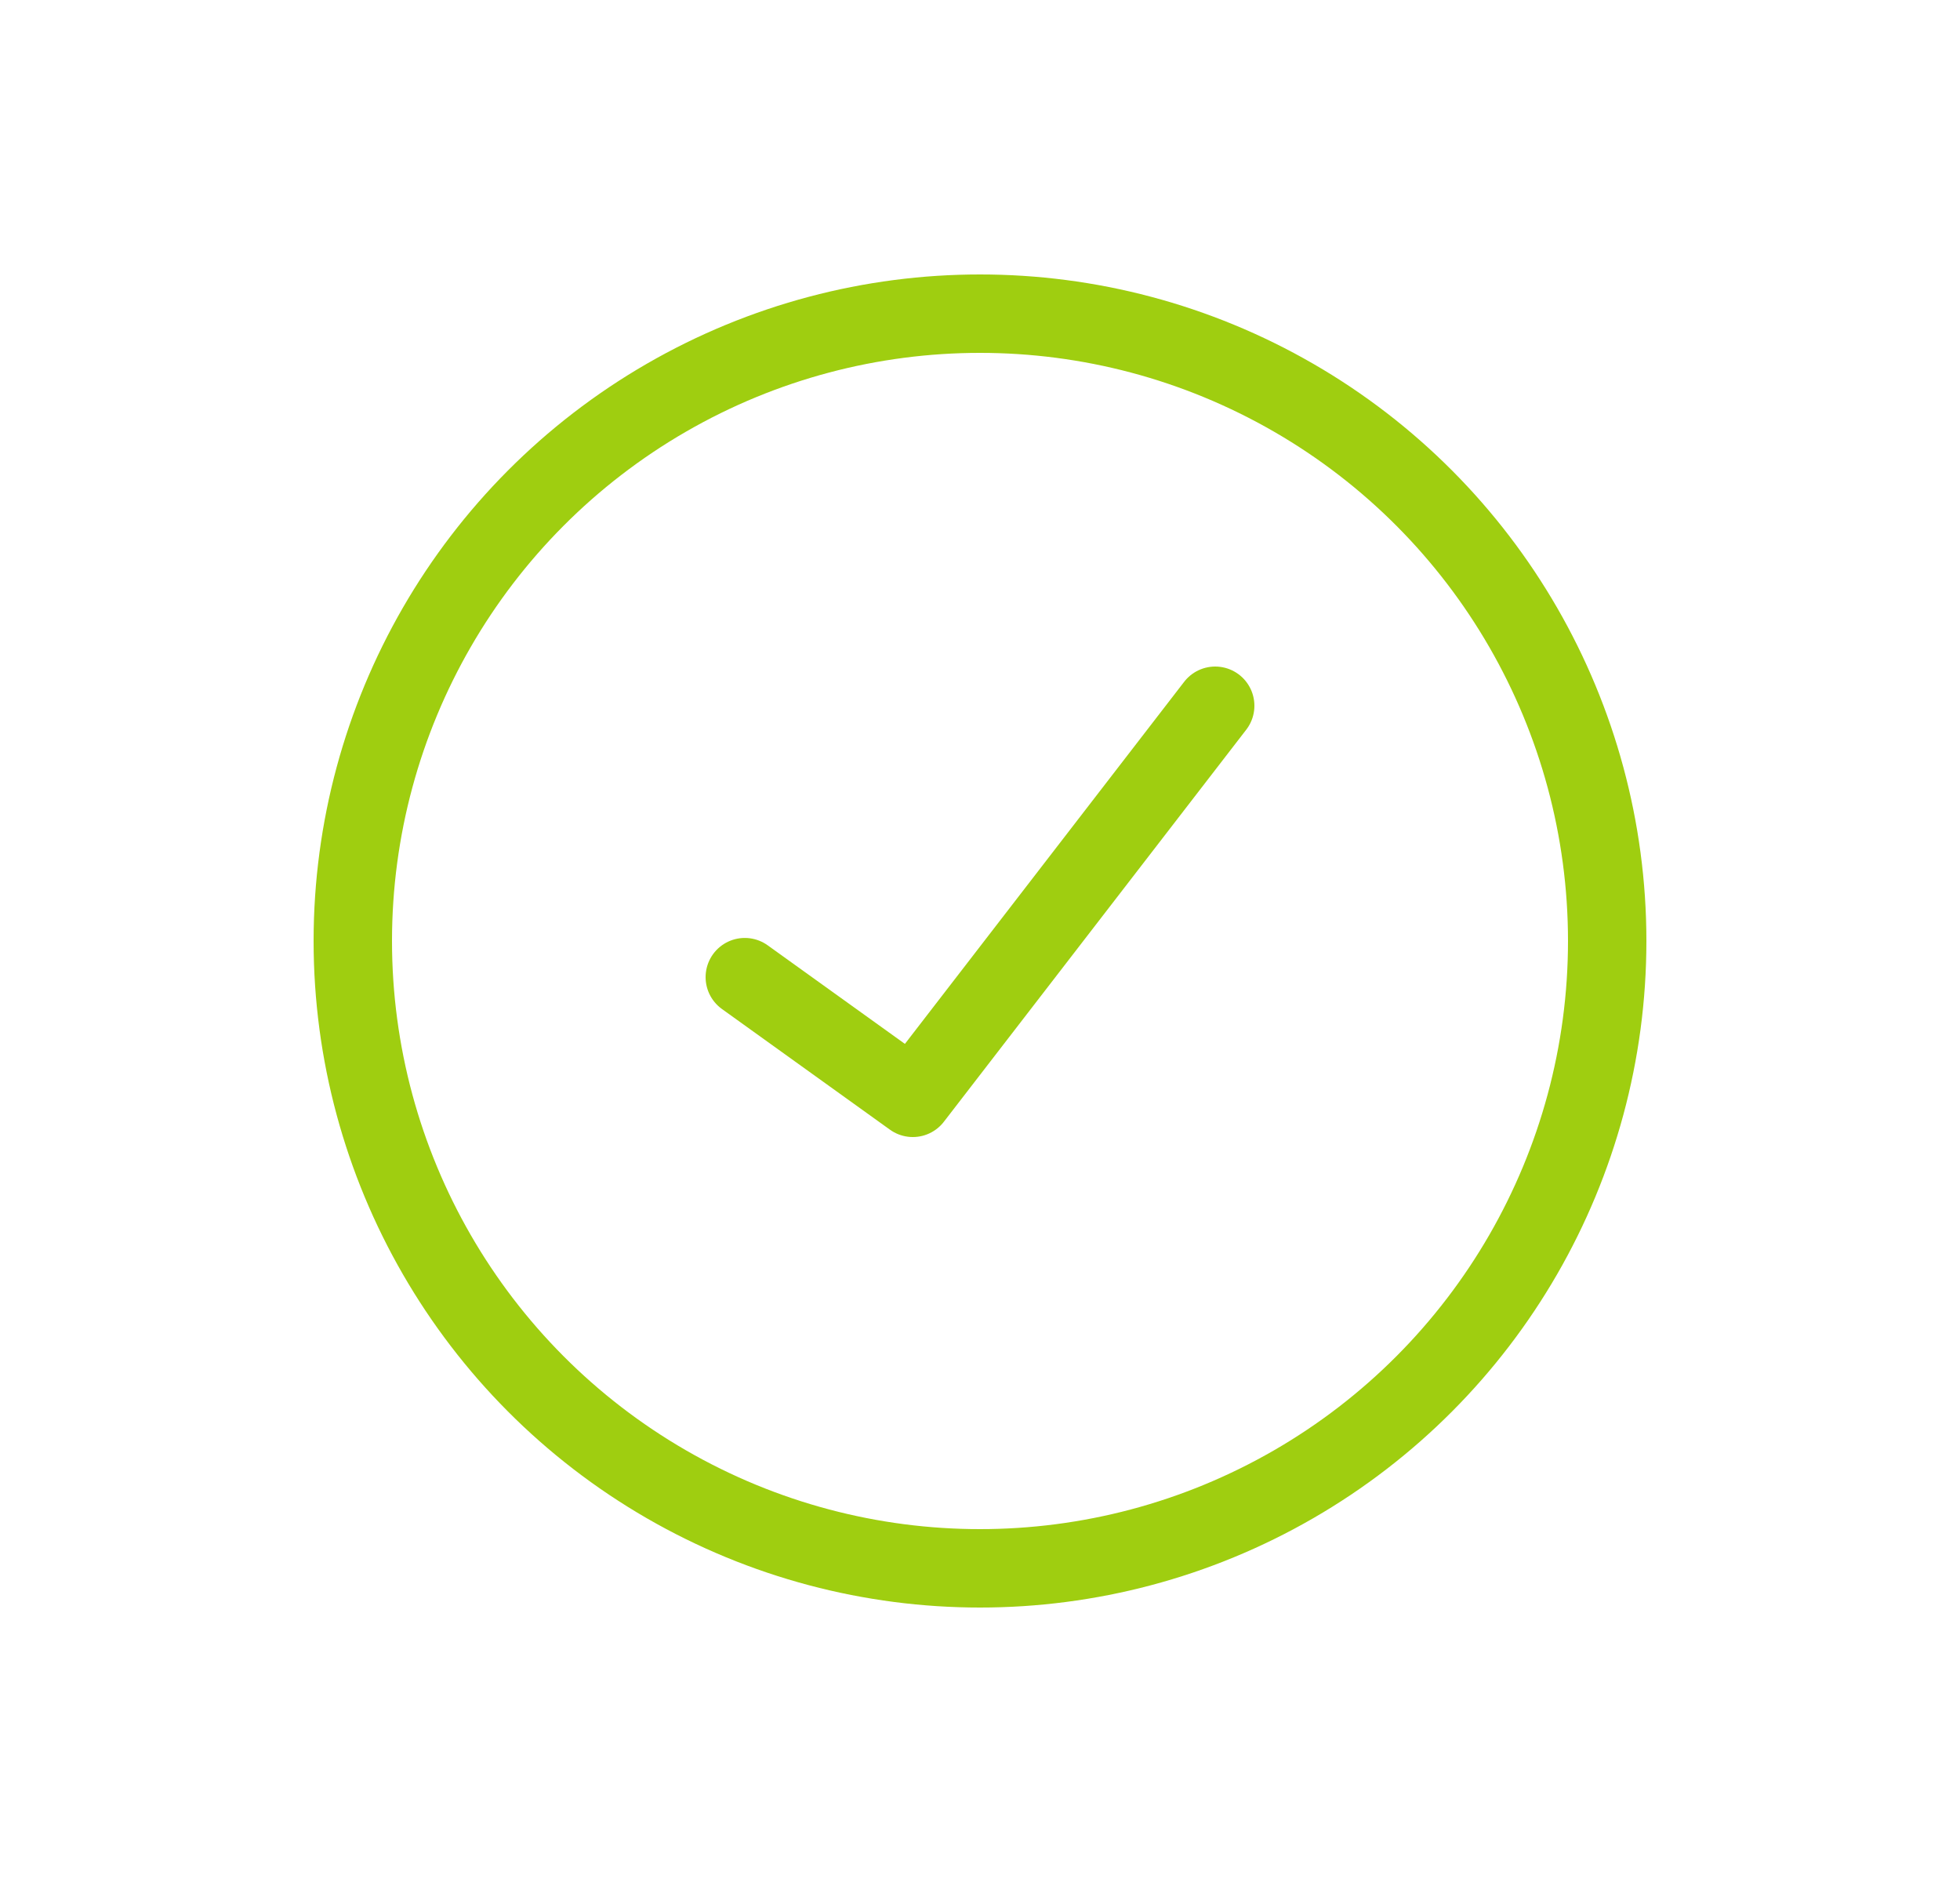 <?xml version="1.0" encoding="UTF-8"?> <svg xmlns="http://www.w3.org/2000/svg" width="25" height="24" viewBox="0 0 25 24" fill="none"><path d="M9.5 12.461L11.643 14L15.5 9" stroke="#9FCE10" stroke-linecap="round" stroke-linejoin="round"></path><circle cx="12.5" cy="12" r="8" stroke="#9FCE10" stroke-linecap="round" stroke-linejoin="round"></circle></svg> 